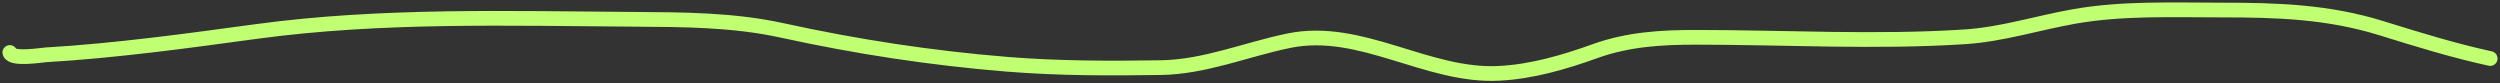 <svg xmlns="http://www.w3.org/2000/svg" width="510" height="17" viewBox="0 0 510 17" fill="none"><rect x="0" y="0" width="510" height="17" fill="#333333" stroke="none"/><path d="M2 10.704C2.336 12.246 8.494 11.237 9.372 11.185C23.814 10.325 38.052 8.355 52.408 6.41C77.816 2.968 103.801 3.768 129.339 3.937C139.484 4.004 149.551 4.019 159.548 6.204C174.804 9.539 189.913 11.848 205.431 13.108C215.867 13.956 226.379 13.958 236.839 13.795C245.789 13.656 254.19 10.1 262.942 8.299C277.609 5.282 291.111 15.692 305.738 14.963C312.468 14.628 319.002 12.727 325.398 10.429C332.146 8.005 338.911 7.612 345.927 7.612C364.148 7.612 382.638 8.69 400.83 7.509C408.449 7.015 415.673 4.673 423.157 3.353C433.011 1.615 443.337 2.048 453.276 2.048C464.496 2.048 474.928 2.371 485.823 5.758C493.194 8.049 500.496 10.302 508 11.941" stroke="#C1FF72" stroke-width="3" stroke-linecap="round"></path></svg>
